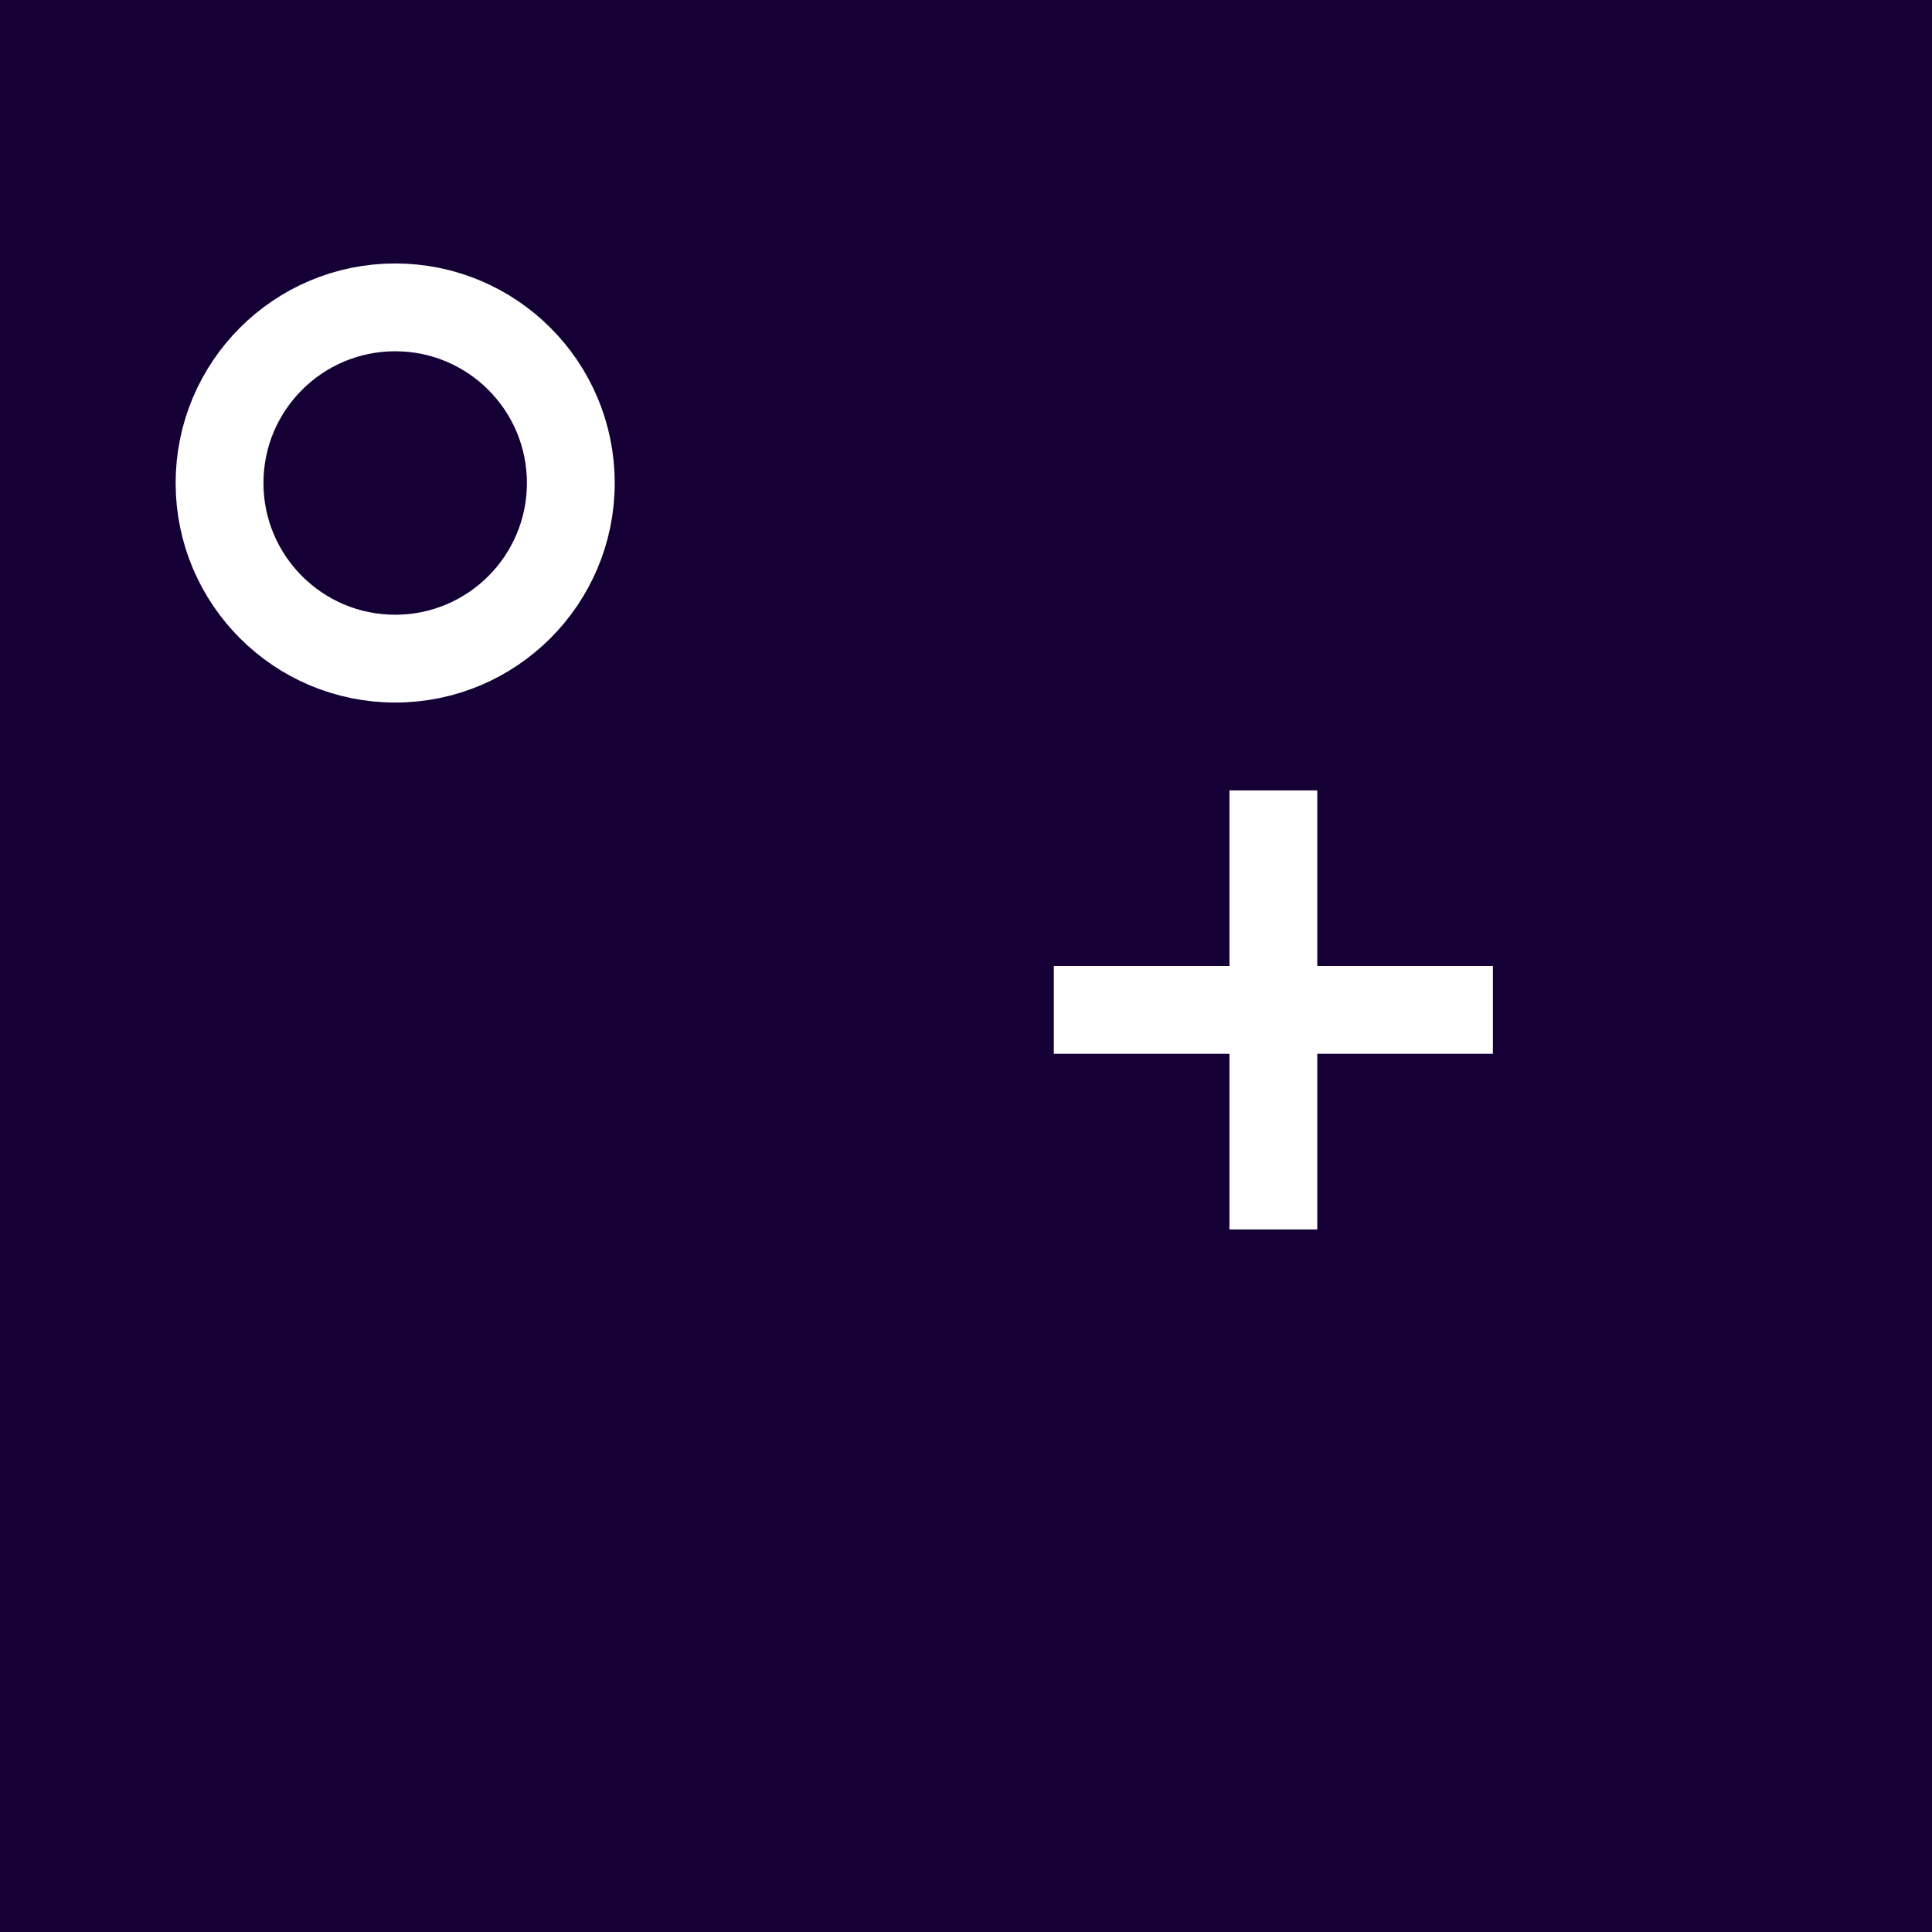 <?xml version="1.0" encoding="UTF-8"?> <svg xmlns="http://www.w3.org/2000/svg" width="22" height="22" viewBox="0 0 22 22" fill="none"> <rect width="22" height="22" fill="#140035"></rect> <circle cx="4.5" cy="5.5" r="2" stroke="white"></circle> <line x1="12" y1="11.5" x2="17" y2="11.5" stroke="white"></line> <line x1="14.5" y1="9" x2="14.5" y2="14" stroke="white"></line> </svg> 